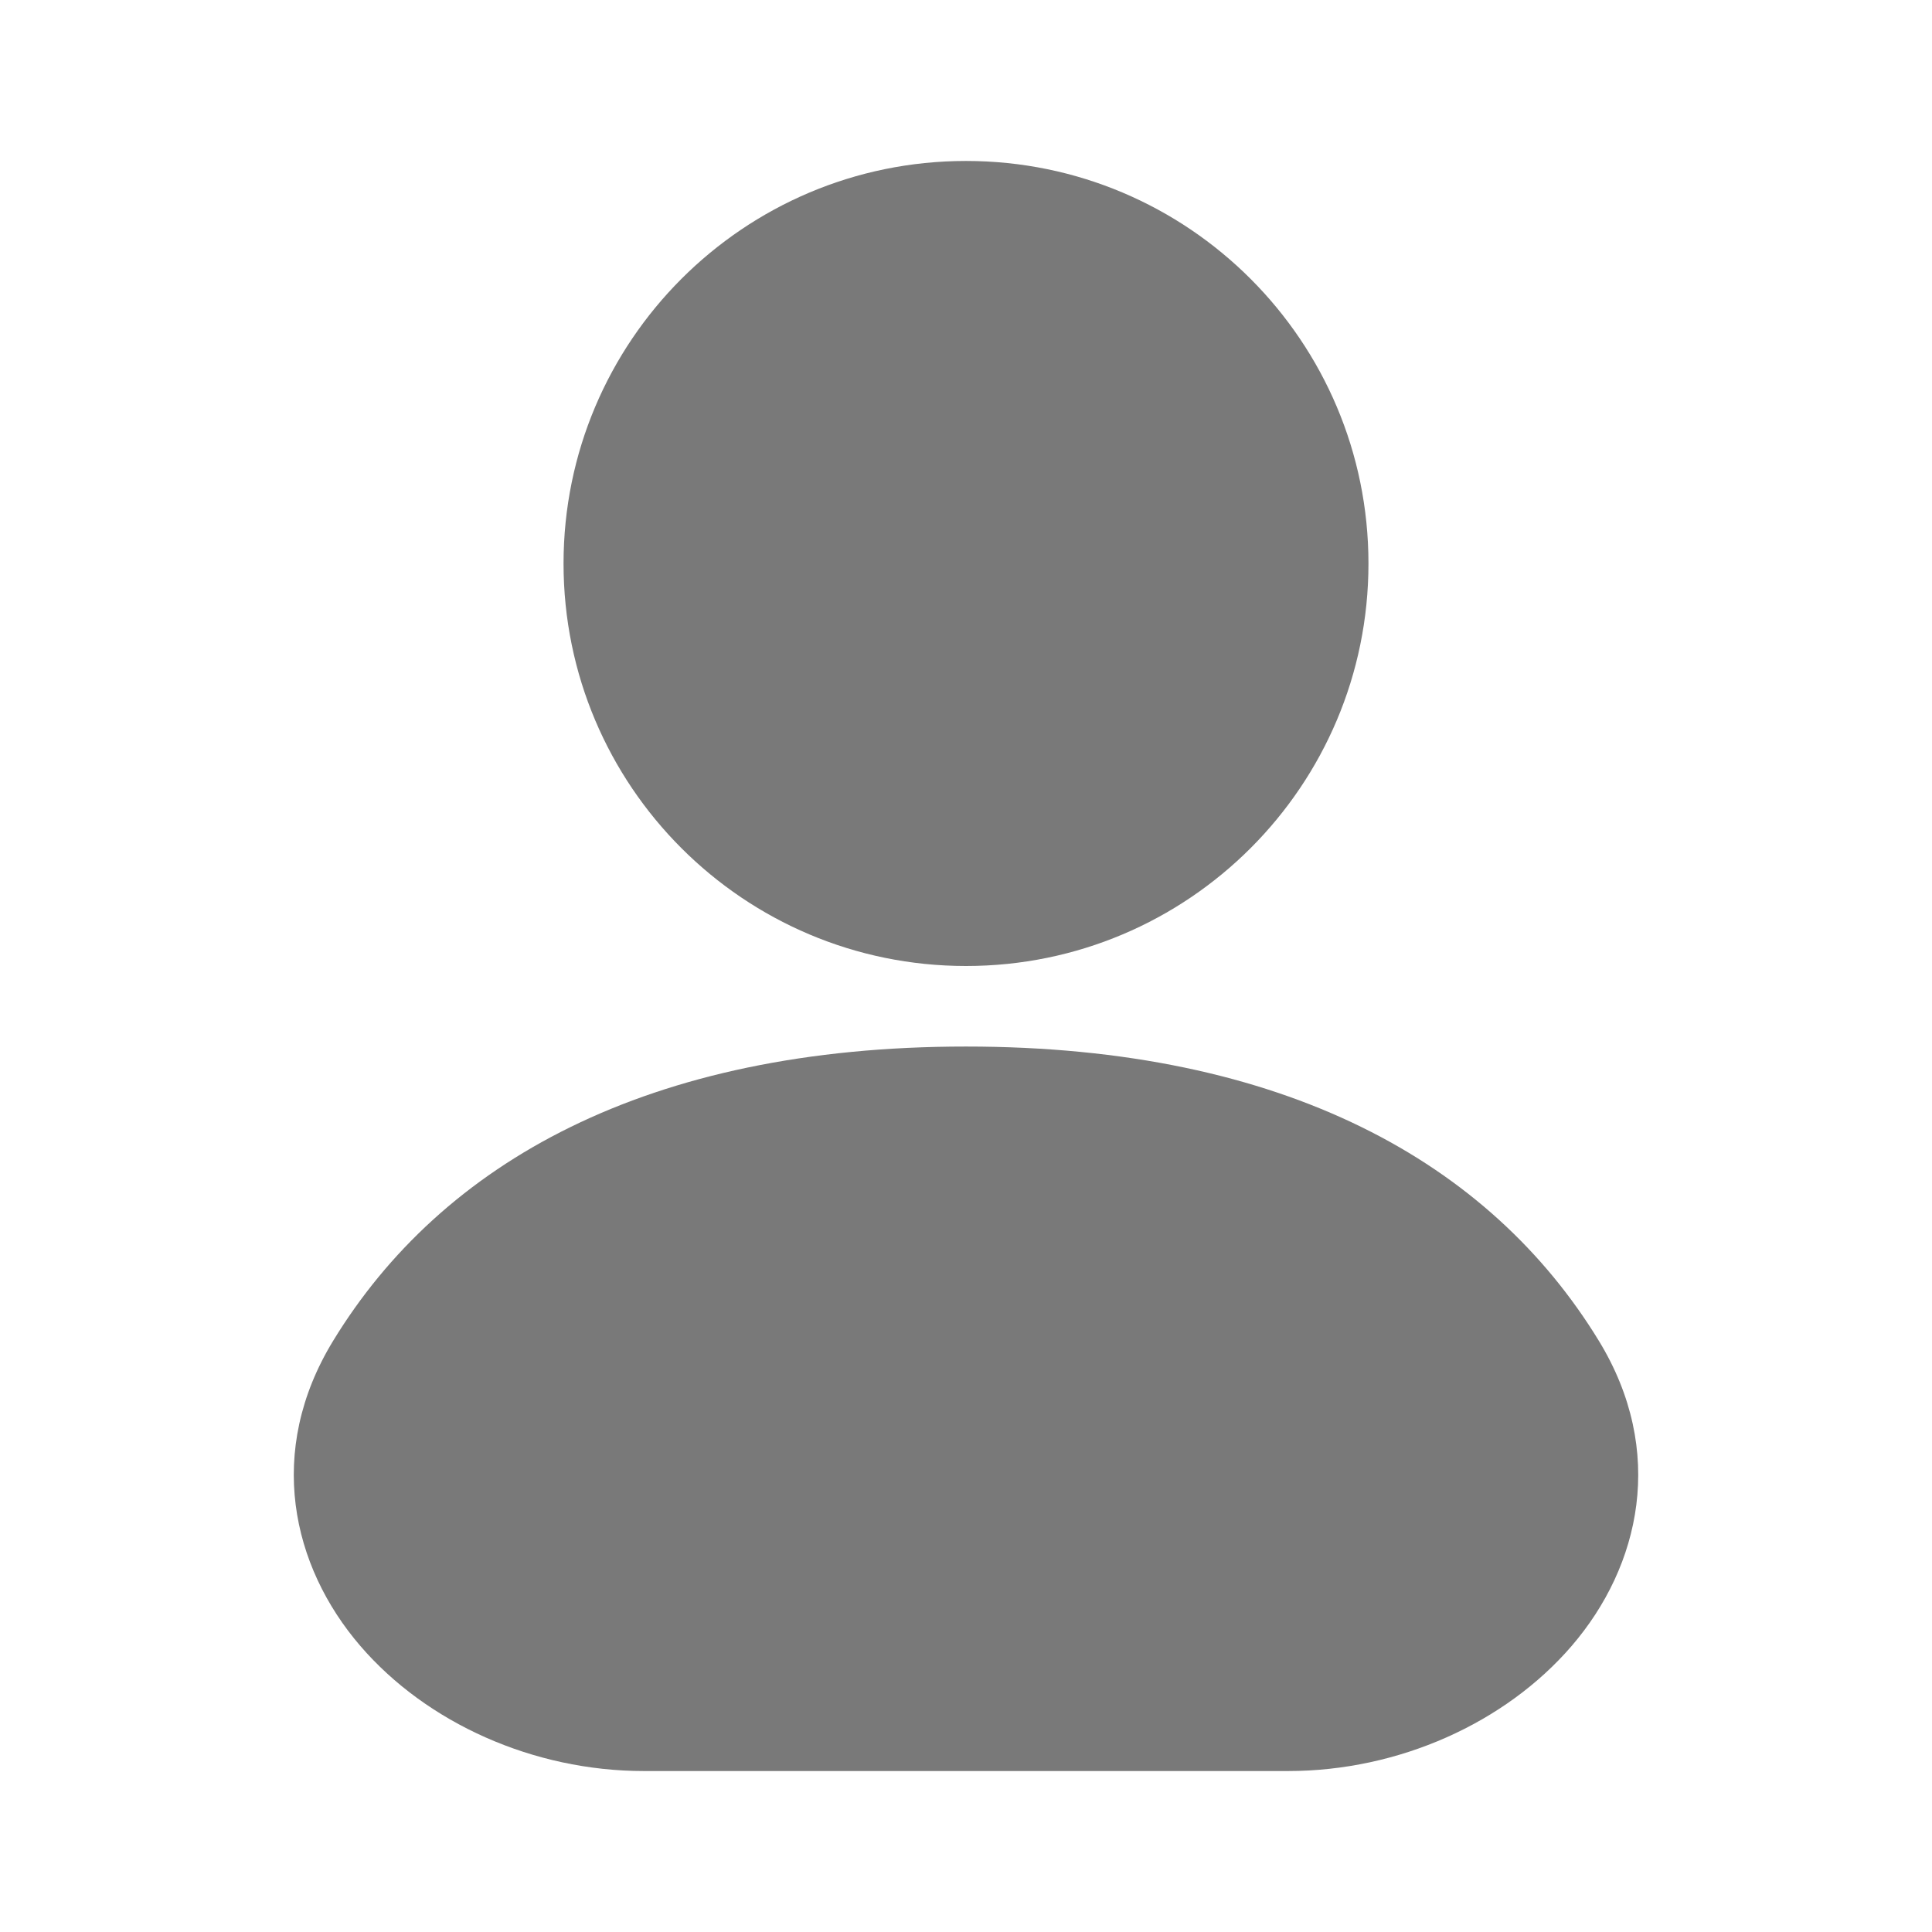 <svg width="16" height="16" viewBox="0 0 16 16" fill="none" xmlns="http://www.w3.org/2000/svg">
<path fill-rule="evenodd" clip-rule="evenodd" d="M8 1.333C6.159 1.333 4.667 2.826 4.667 4.667C4.667 6.508 6.159 8 8 8C9.841 8 11.333 6.508 11.333 4.667C11.333 2.826 9.841 1.333 8 1.333Z" fill="#797979"/>
<path fill-rule="evenodd" clip-rule="evenodd" d="M8 8.667C5.358 8.667 3.658 9.631 2.759 11.104C2.201 12.018 2.414 12.969 2.985 13.632C3.533 14.268 4.415 14.667 5.333 14.667H10.667C11.585 14.667 12.467 14.268 13.015 13.632C13.586 12.969 13.799 12.018 13.241 11.104C12.341 9.631 10.642 8.667 8 8.667Z" fill="#797979"/>
</svg>
